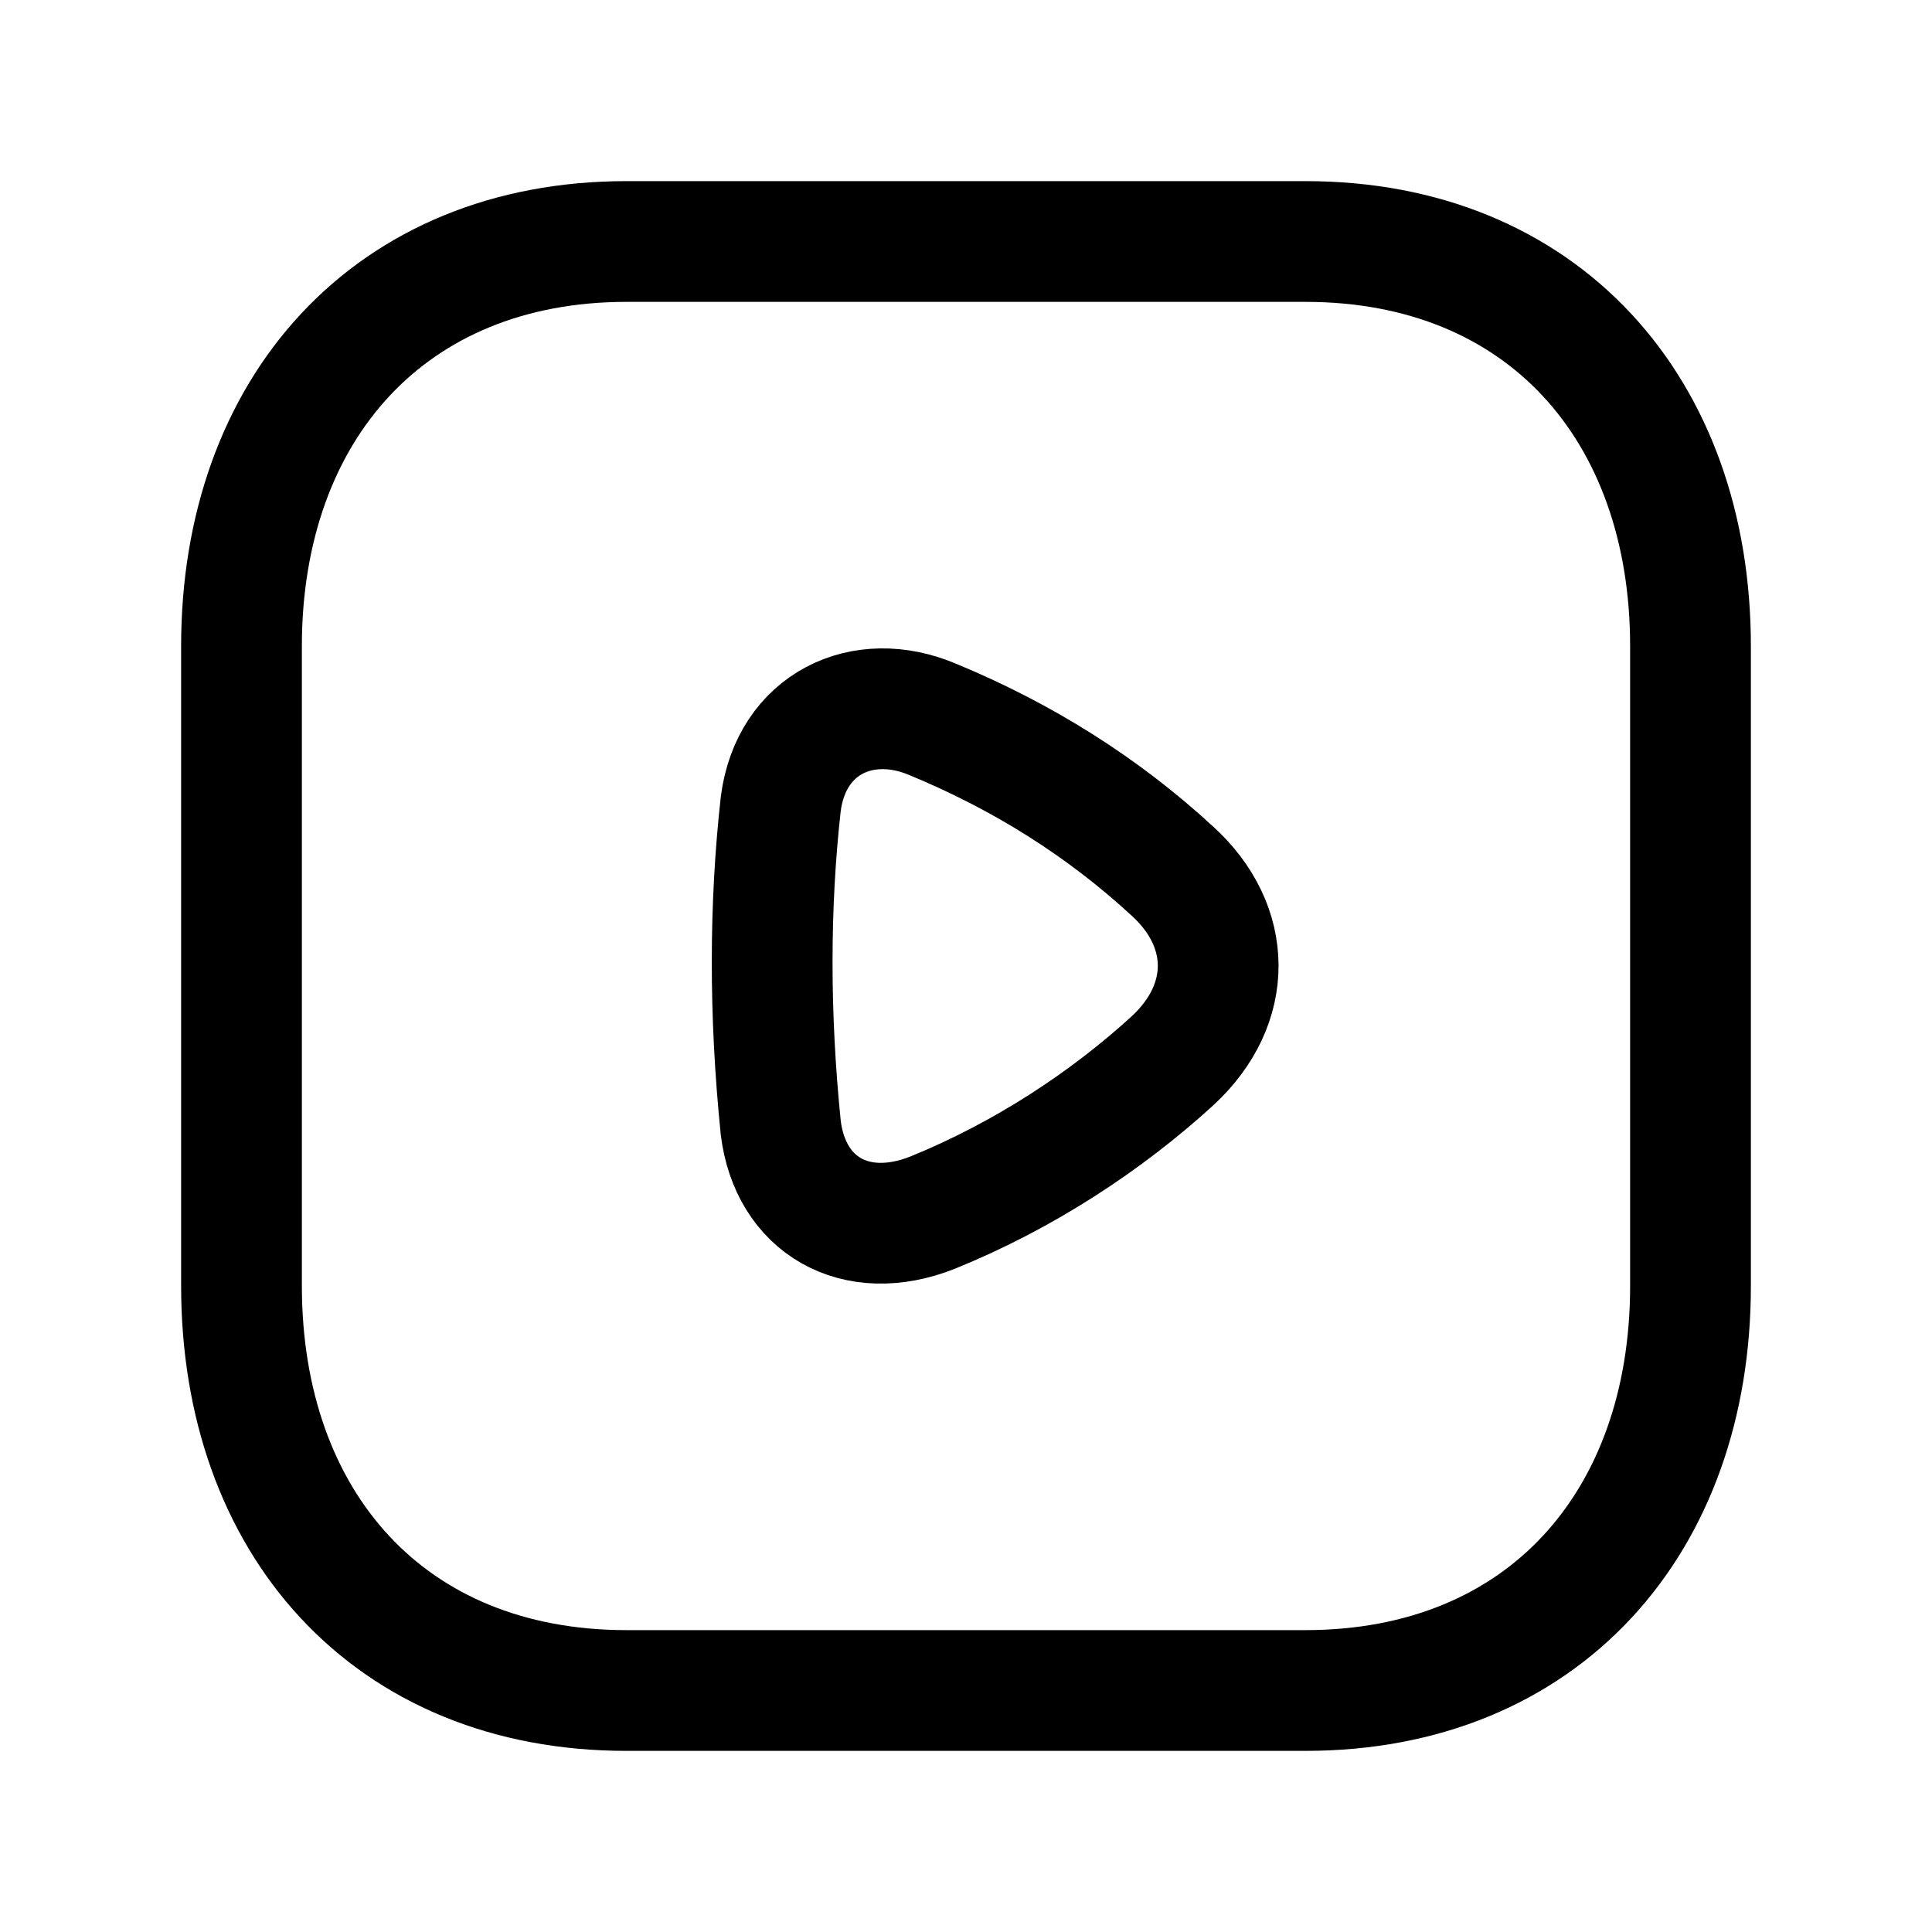<svg width="24px"  height="24px"  viewBox="0 0 24 24" fill="none" xmlns="http://www.w3.org/2000/svg">
<path d="M7.782 3H16.217C19.165 3 21 5.081 21 8.026V15.974C21 18.919 19.165 21 16.216 21H7.782C4.834 21 3 18.919 3 15.974V8.026C3 5.081 4.843 3 7.782 3Z" stroke="#000000"  stroke-width="1.5"  stroke-linecap="round" stroke-linejoin="round"/>
<path fill-rule="evenodd" clip-rule="evenodd" d="M14.569 13.174C13.746 13.927 12.719 14.603 11.587 15.063C10.624 15.446 9.817 14.969 9.699 14.011C9.555 12.598 9.558 11.247 9.699 9.985C9.828 8.99 10.716 8.567 11.587 8.937C12.7 9.397 13.7 10.023 14.569 10.826C15.312 11.505 15.329 12.469 14.569 13.174Z" stroke="#000000"  stroke-width="1.5"  stroke-linecap="round" stroke-linejoin="round"/>
</svg>